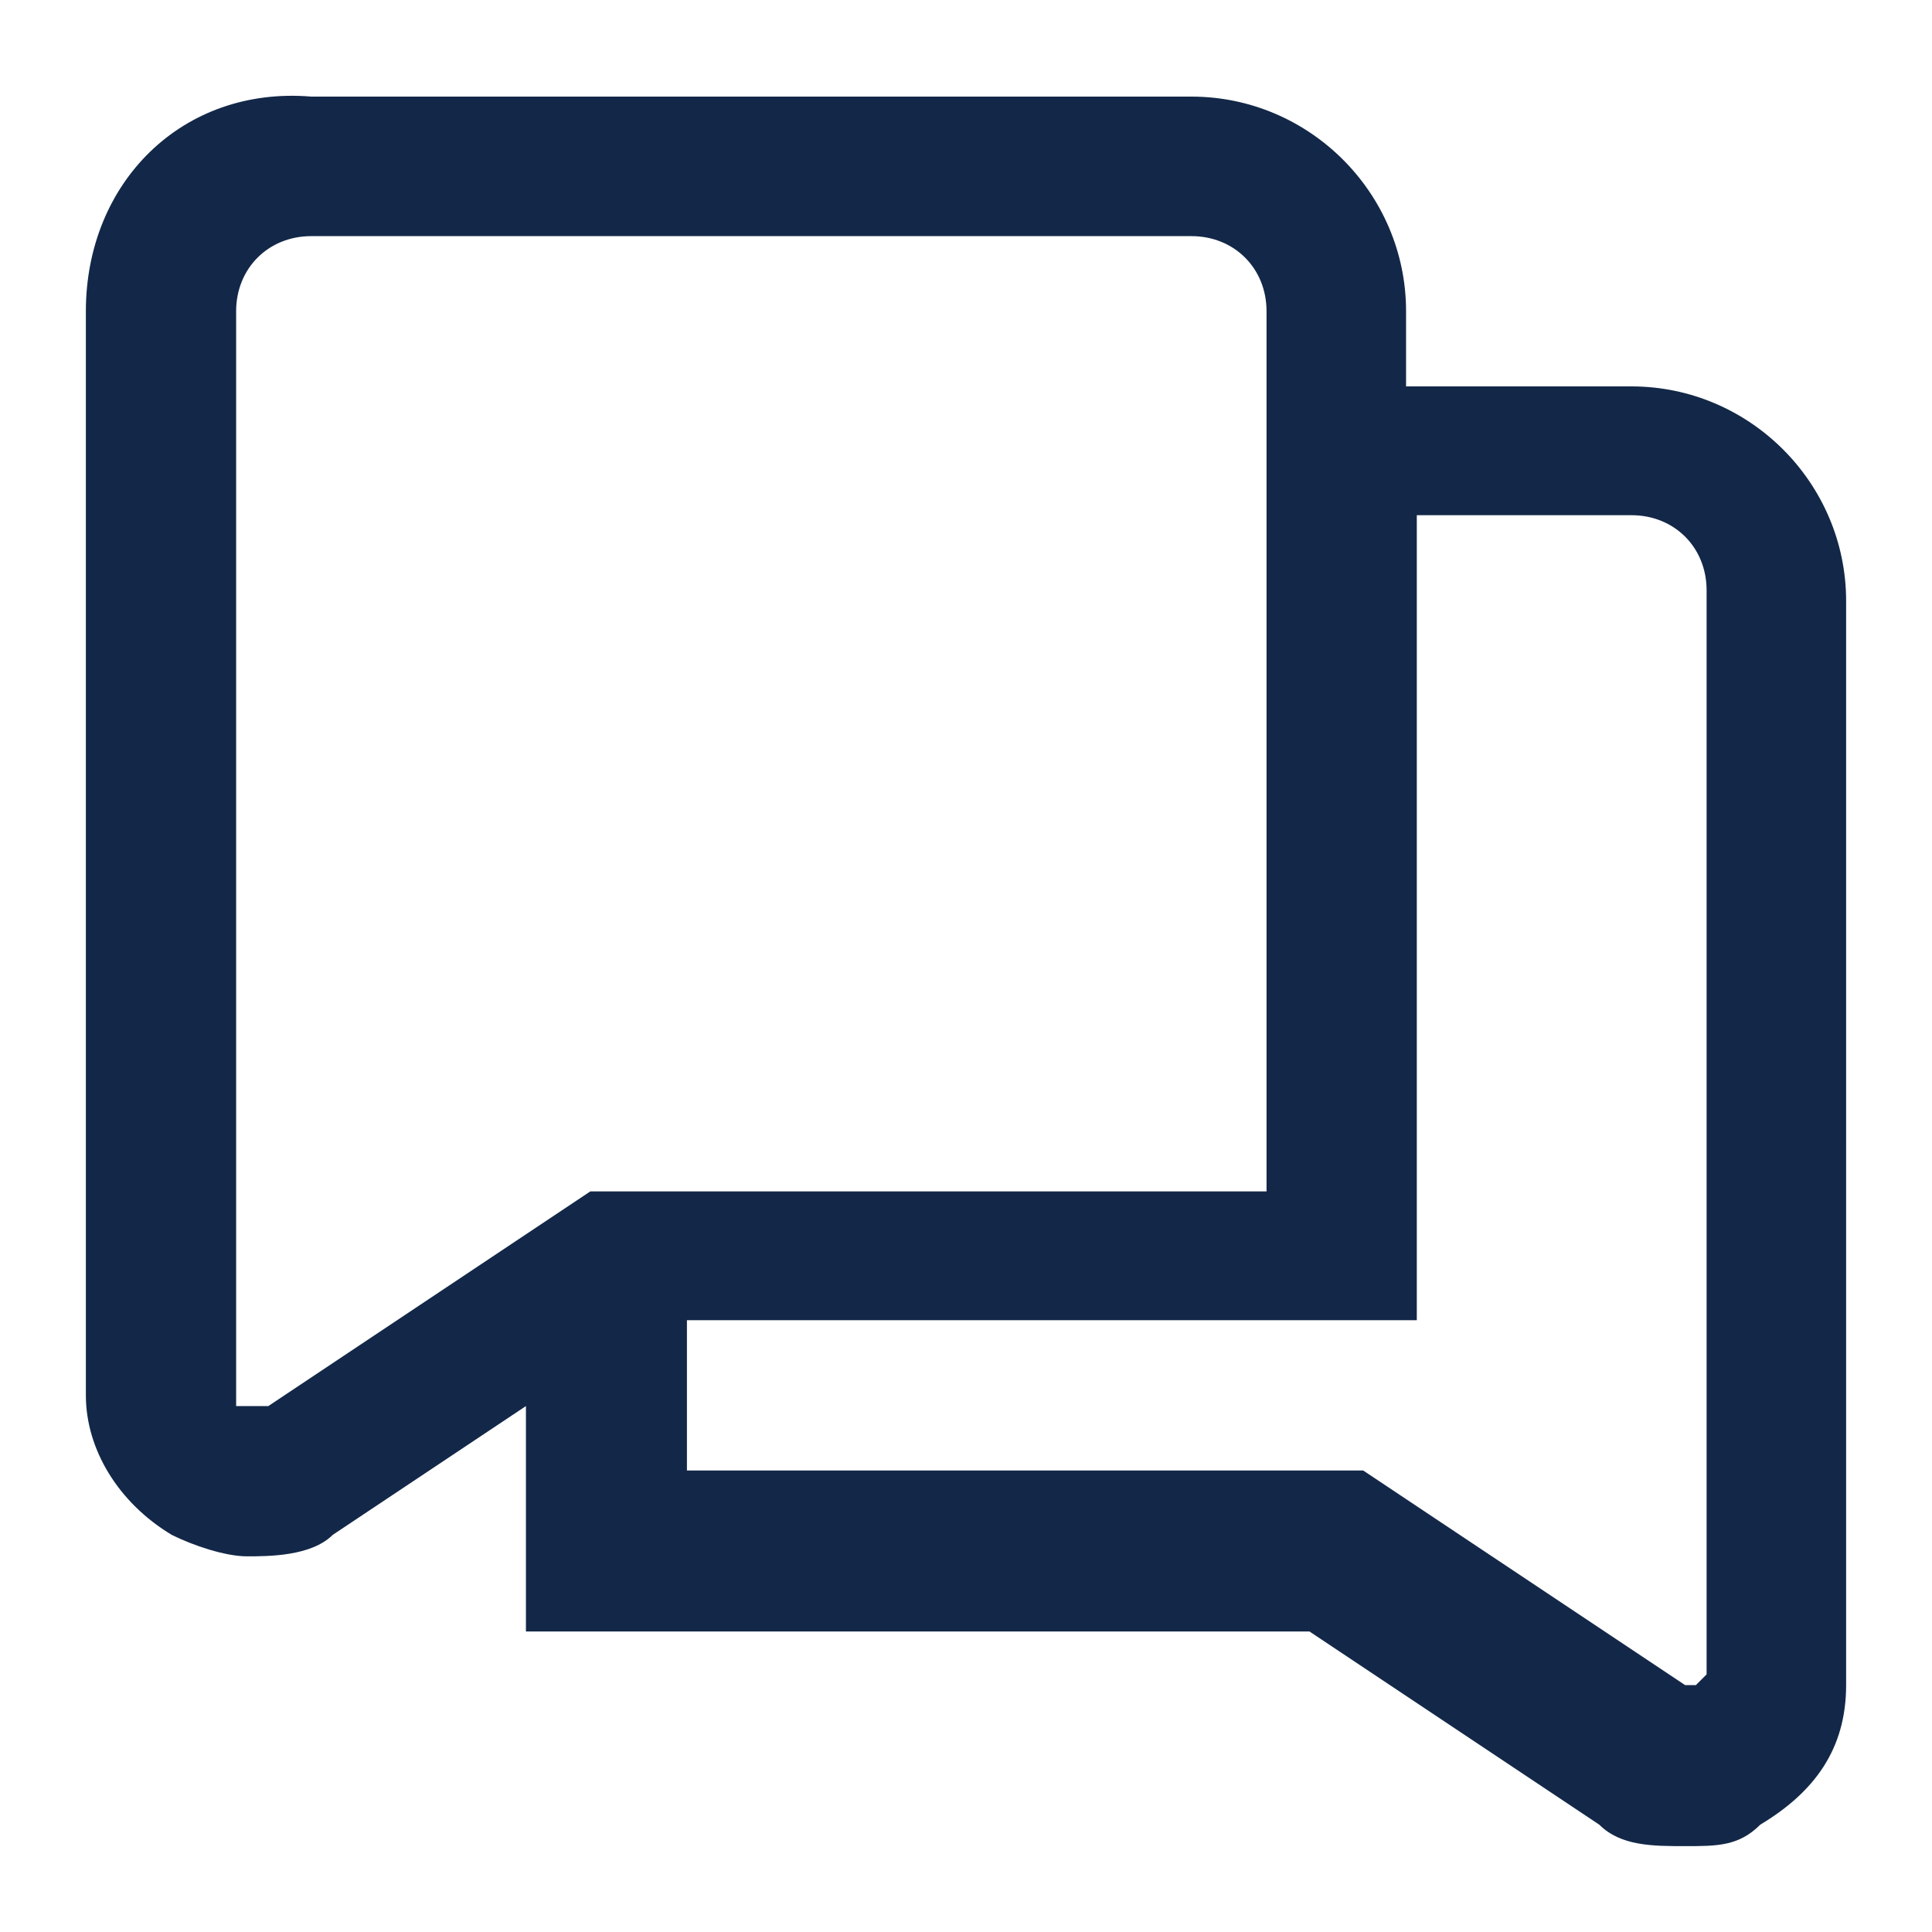 <?xml version="1.0" encoding="UTF-8"?>
<svg xmlns="http://www.w3.org/2000/svg" width="18" height="18" version="1.1" viewBox="0 0 18 18">
  <path fill-rule="evenodd" fill="#132848" d="M15.1,3.6h-2v-.7c0-1.1-.9-2-2-2H2.9C1.7.8.8,1.7.8,2.9v10.1c0,.5.3,1,.8,1.3.2.1.5.2.7.2s.6,0,.8-.2l1.8-1.2v2.1h7.3l2.7,1.8c.2.2.5.2.8.2s.5,0,.7-.2c.5-.3.8-.7.8-1.3V5.6c0-1.1-.9-2-2-2ZM2.3,13.1s0,0-.1,0c0,0,0,0,0,0V2.9c0-.4.3-.7.7-.7h8.2c.4,0,.7.3.7.7v8.2h-6.3l-3,2ZM15.8,15.7s0,0,0,0c0,0,0,0-.1,0l-3-2h-6.3v-1.4h6.8v-7.5h2c.4,0,.7.3.7.7v10.1h0Z"/>
</svg>